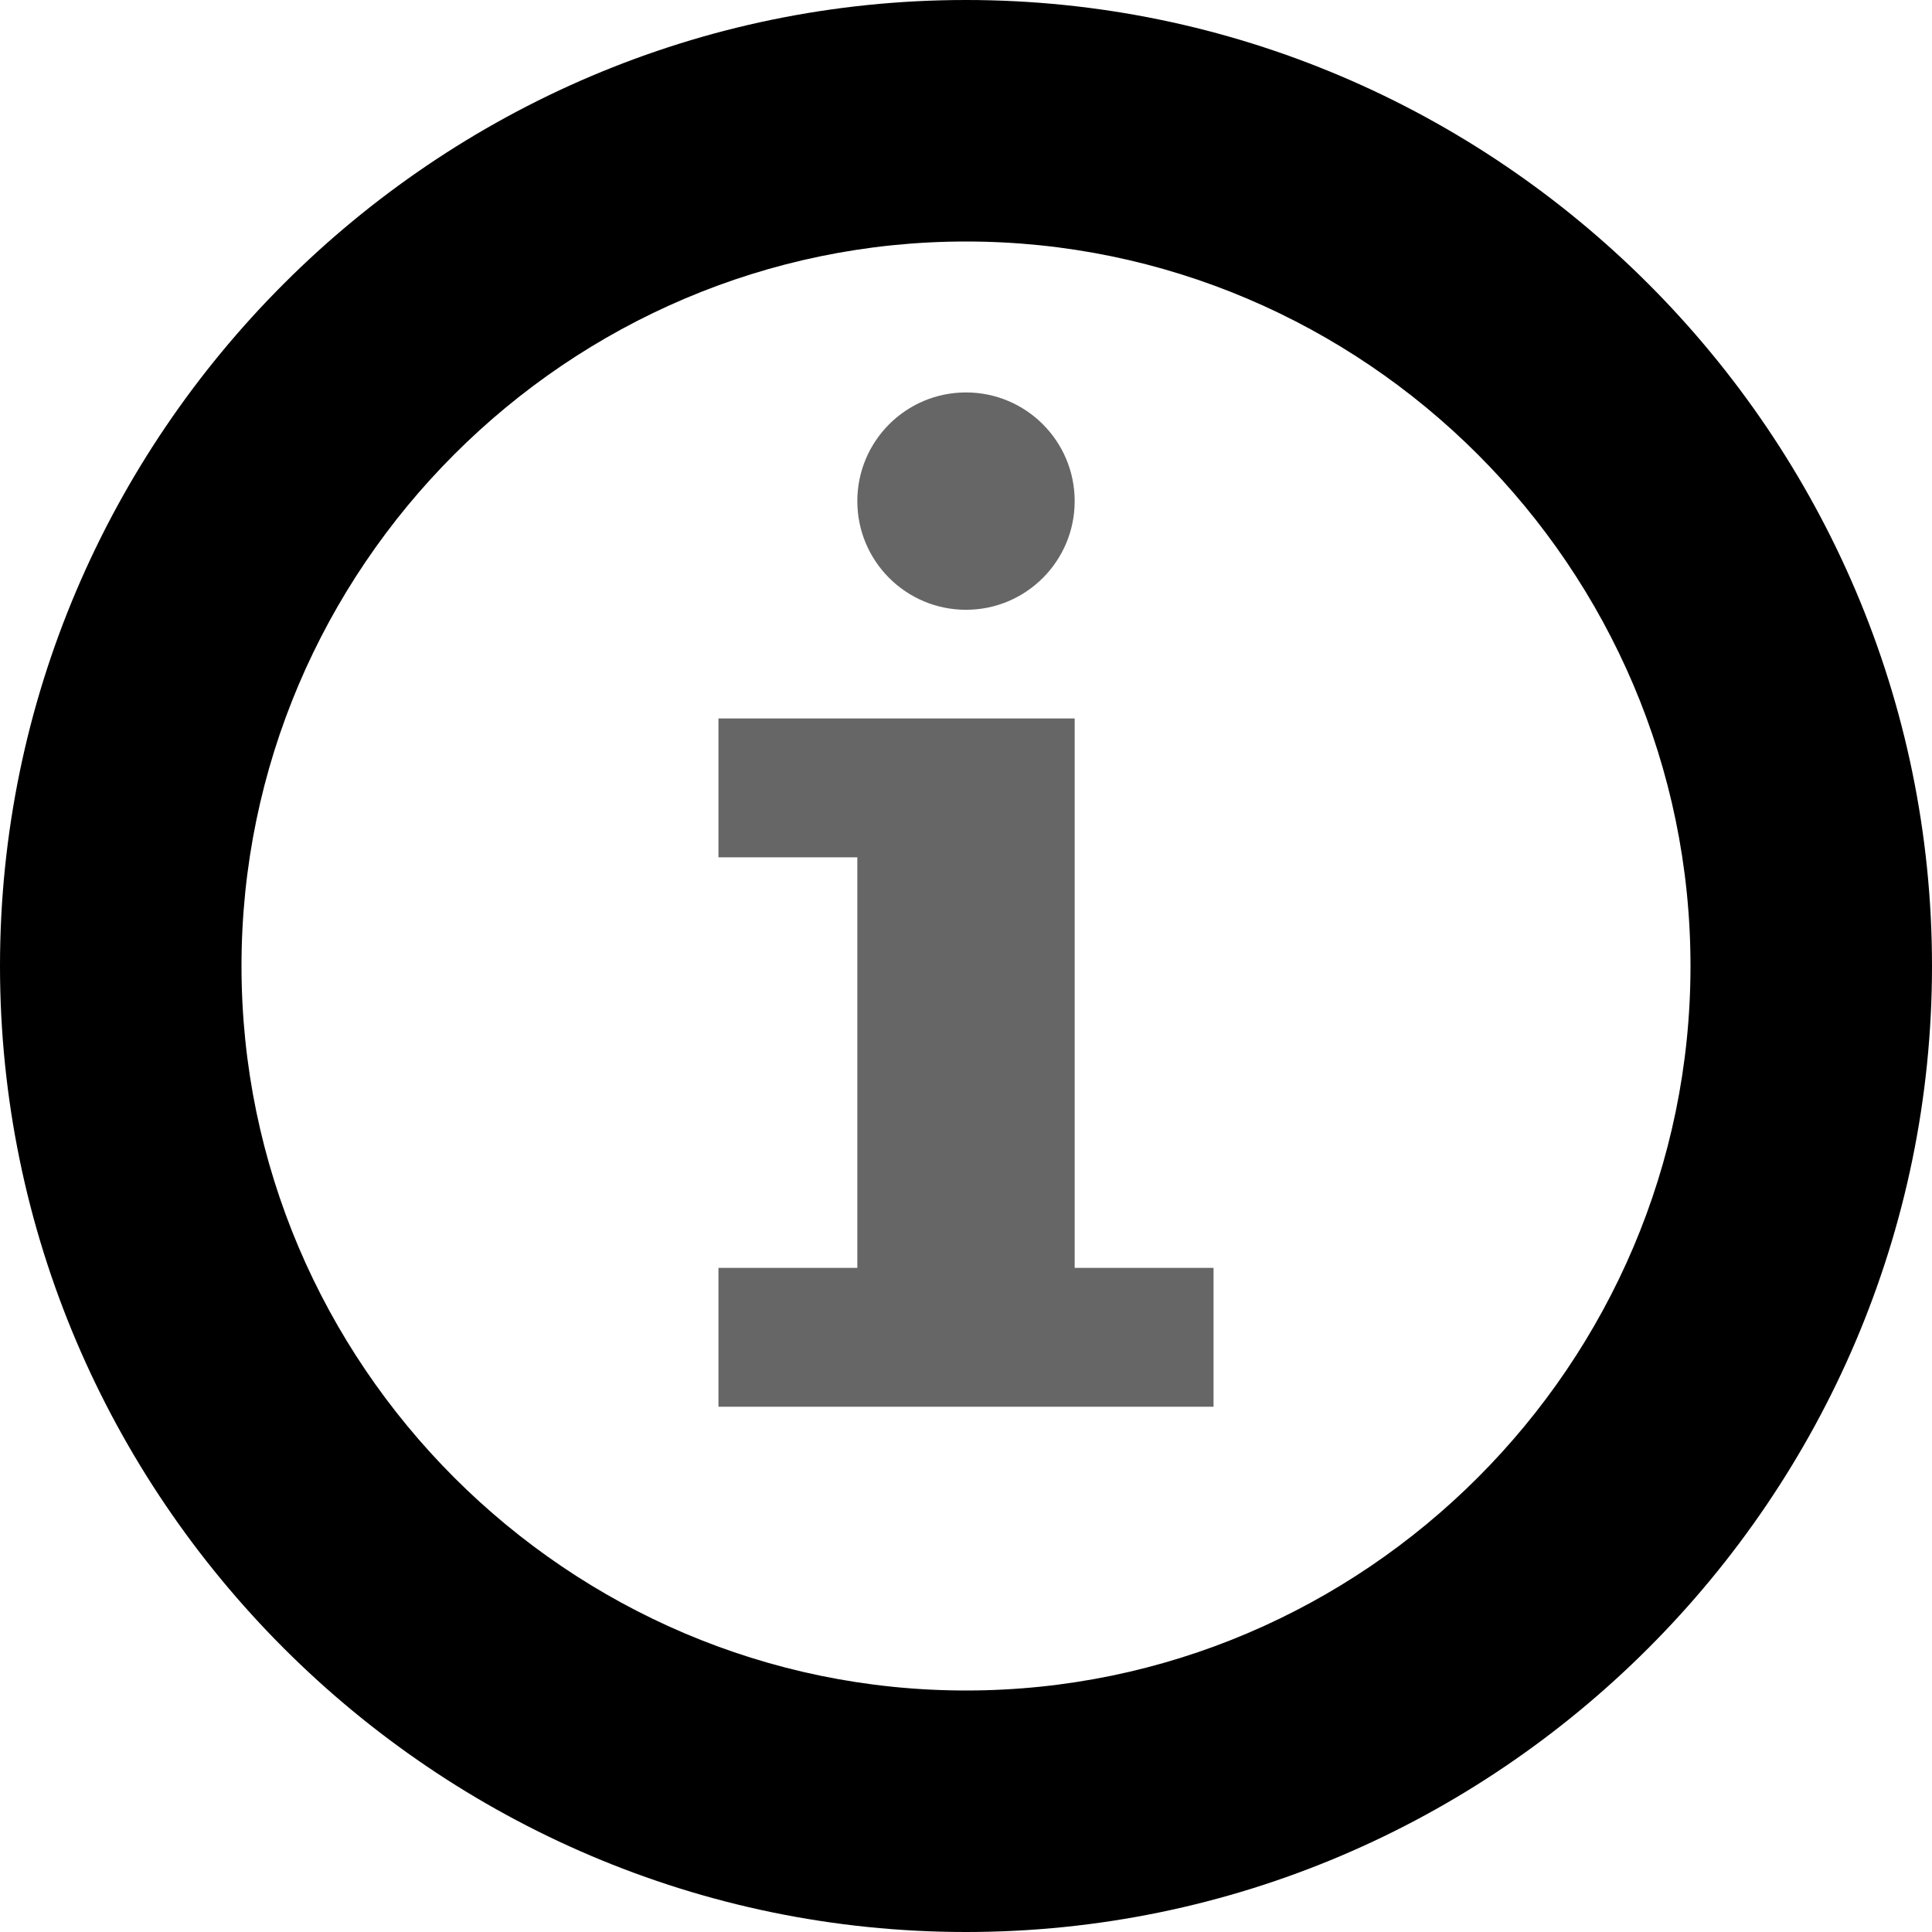 <?xml version="1.0" encoding="utf-8"?>
<!-- Generator: Adobe Illustrator 18.1.0, SVG Export Plug-In . SVG Version: 6.00 Build 0)  -->
<!DOCTYPE svg PUBLIC "-//W3C//DTD SVG 1.1//EN" "http://www.w3.org/Graphics/SVG/1.1/DTD/svg11.dtd">
<svg version="1.1" id="Calque_1" xmlns="http://www.w3.org/2000/svg" xmlns:xlink="http://www.w3.org/1999/xlink" x="0px" y="0px"
	 viewBox="0 0 32 32" enable-background="new 0 0 32 32" xml:space="preserve">
<g>
	<g>
		<polygon fill="#666666" points="17.8,21 17.8,11.9 11.9,11.9 11.9,14.2 14.2,14.2 14.2,21 11.9,21 11.9,23.3 20.1,23.3 20.1,21 		
			"/>
		<circle fill="#666666" cx="16" cy="8.3" r="1.8"/>
	</g>
	<path d="M16,32C7.2,32,0,24.8,0,16C0,7.2,7.2,0,16,0c8.8,0,16,7.2,16,16C32,24.8,24.8,32,16,32L16,32z M16,4C9.4,4,4,9.4,4,16
		s5.4,12,12,12s12-5.4,12-12S22.6,4,16,4z"/>
</g>
</svg>
